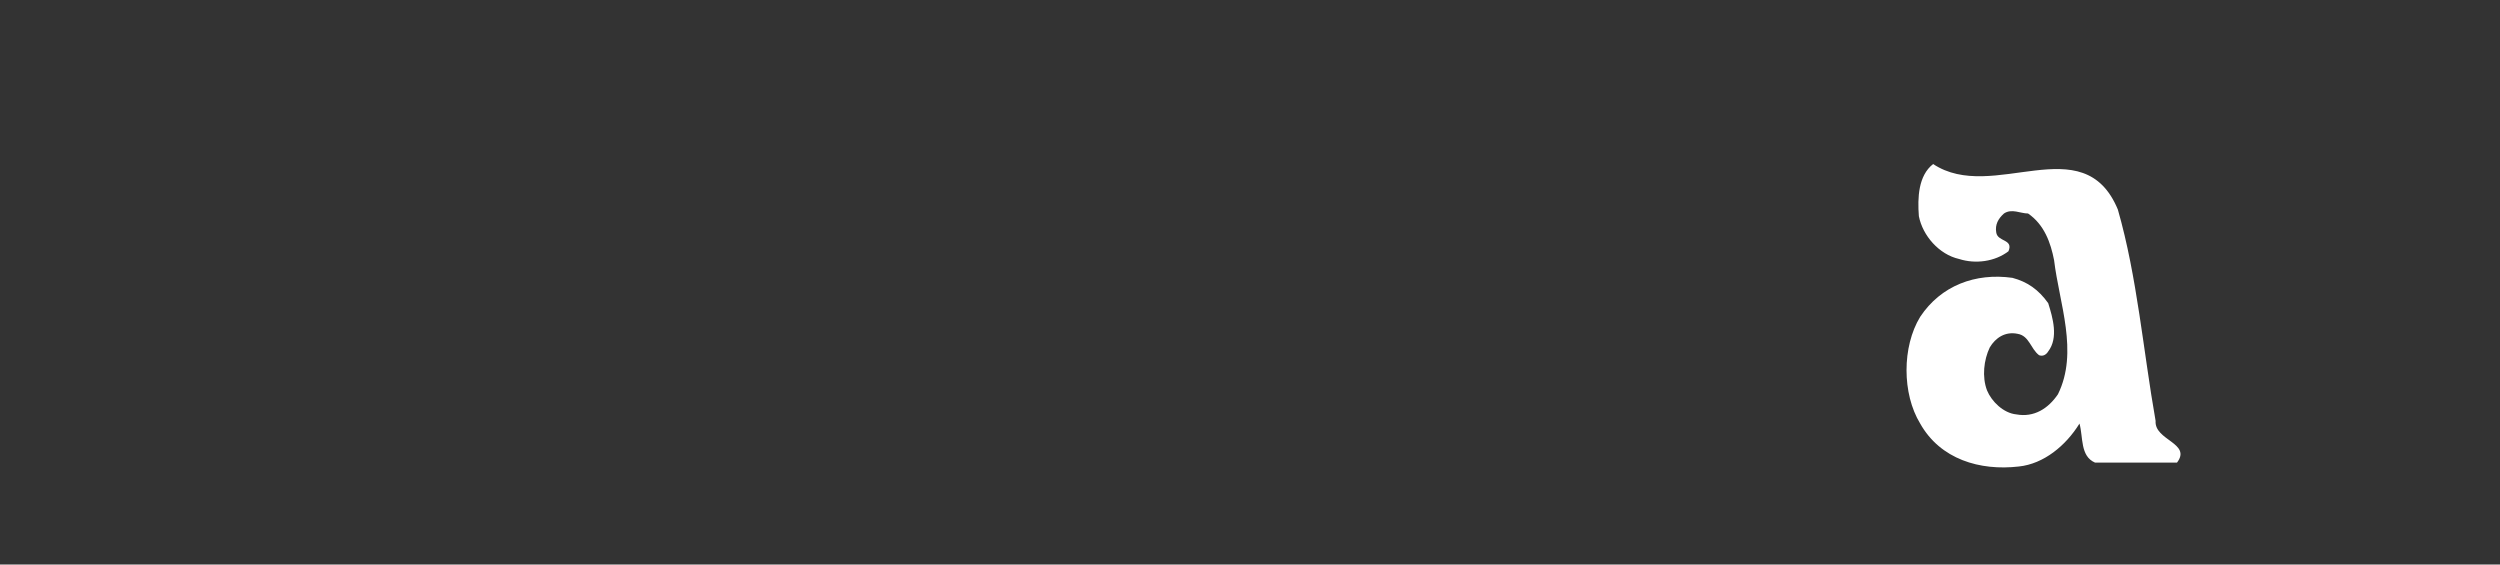 <?xml version="1.0" encoding="utf-8"?>
<!-- Generator: Adobe Illustrator 16.0.0, SVG Export Plug-In . SVG Version: 6.00 Build 0)  -->
<!DOCTYPE svg PUBLIC "-//W3C//DTD SVG 1.1//EN" "http://www.w3.org/Graphics/SVG/1.1/DTD/svg11.dtd">
<svg version="1.1" id="レイヤー_1" xmlns="http://www.w3.org/2000/svg" xmlns:xlink="http://www.w3.org/1999/xlink" x="0px"
	 y="0px" width="310px" height="70px" viewBox="0 0 310 70" enable-background="new 0 0 310 70" xml:space="preserve">
<rect x="0" y="0" width="310" height="70" fill="#333333" stroke="none"/>
<g>
	<g>
		<path fill="#FFFFFF" d="M257.857,52.523c0.472,1.691,0.067,4.035,1.922,4.838h10.171c1.85-2.426-2.828-2.743-2.656-5.17
			c-1.537-8.7-2.271-17.82-4.68-26.208c-4.285-10.306-15.483-0.716-22.906-5.643c-1.851,1.448-1.94,4.192-1.769,6.464
			c0.472,2.412,2.498,4.751,4.996,5.312c2.015,0.646,4.438,0.33,6.116-0.962c0.648-1.537-1.36-1.136-1.52-2.341
			c-0.158-0.962,0.243-1.694,0.961-2.34c0.975-0.649,2.026,0,2.987,0c2.009,1.378,2.812,3.632,3.229,5.799
			c0.635,5.329,3.062,11.374,0.478,16.615c-1.207,1.779-2.972,2.899-5.155,2.498c-1.609-0.155-3.074-1.606-3.638-2.97
			c-0.644-1.694-0.397-3.79,0.336-5.33c0.713-1.203,1.922-2.009,3.455-1.691c1.45,0.243,1.608,1.853,2.661,2.653
			c0.484,0.179,0.89-0.069,1.134-0.473c1.293-1.692,0.56-4.19,0-5.978c-1.205-1.691-2.584-2.65-4.438-3.143
			c-4.592-0.647-8.873,0.962-11.442,4.839c-2.254,3.704-2.254,9.521,0,13.226c2.498,4.438,7.407,5.89,12.246,5.328
			C253.419,57.52,256.163,55.268,257.857,52.523z"/>
	</g>
</g>
</svg>
